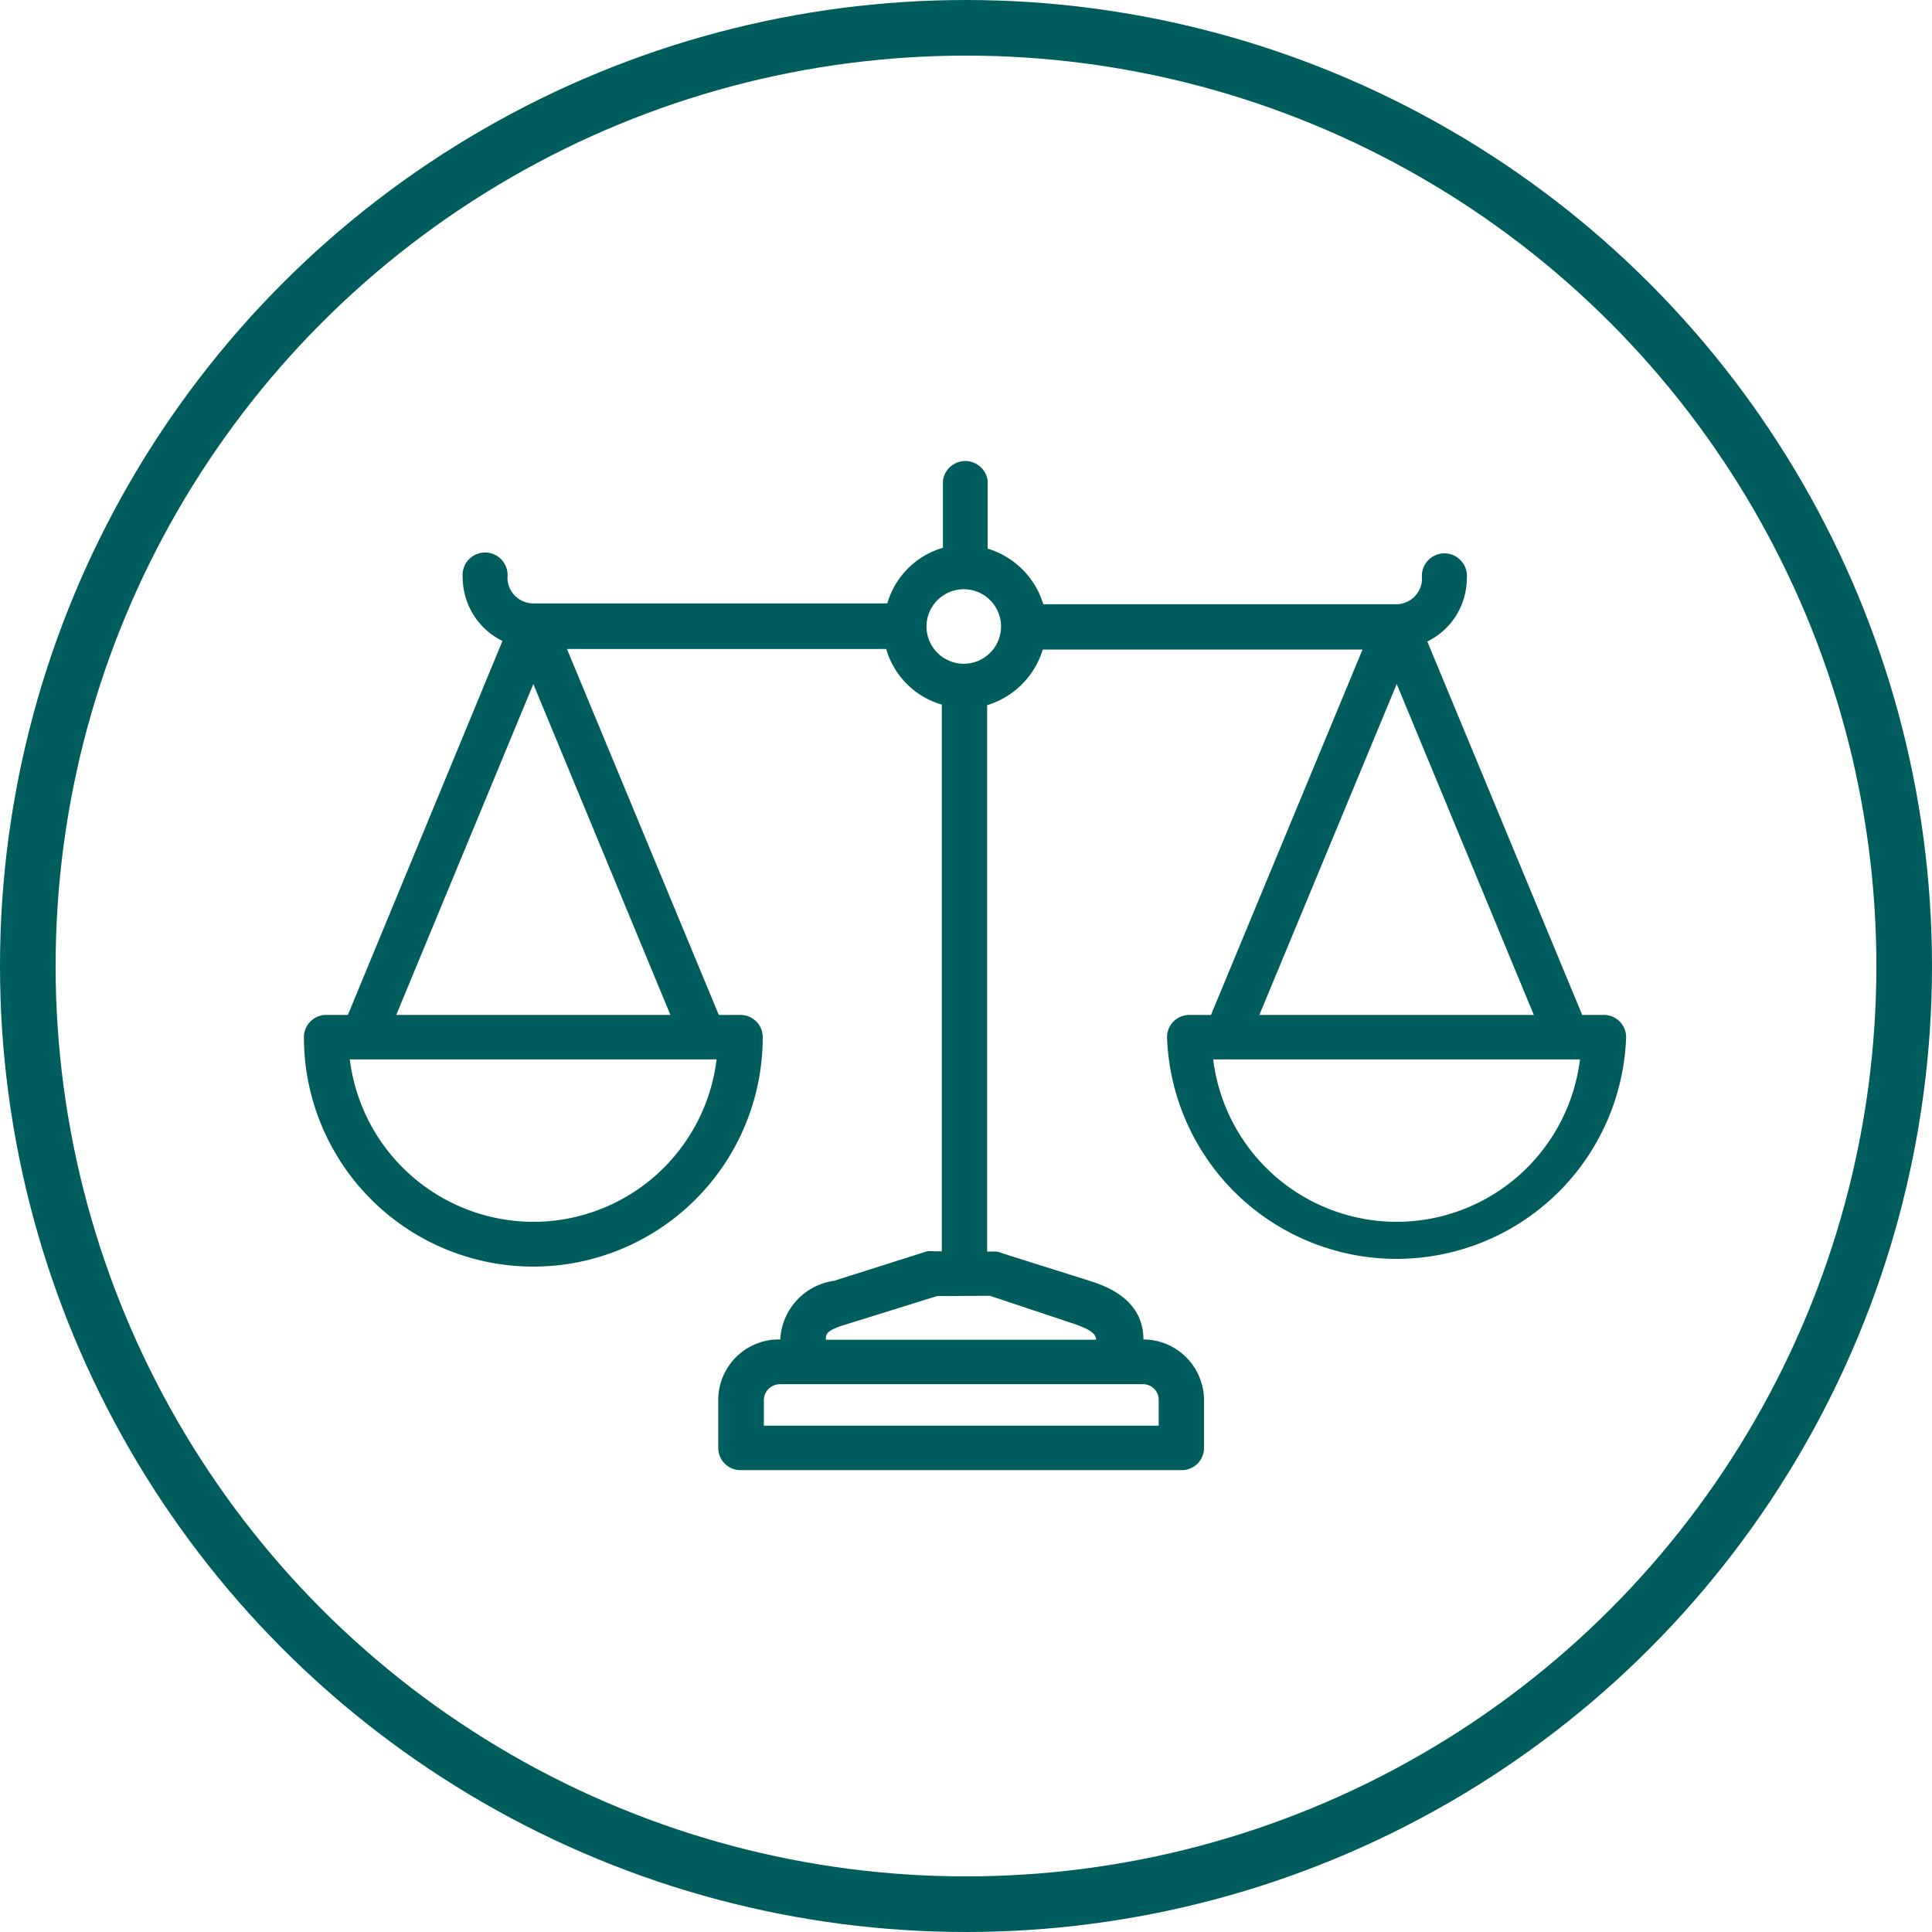 <svg xmlns="http://www.w3.org/2000/svg" viewBox="0 0 69.48 69.48" xmlns:v="https://vecta.io/nano"><circle cx="34.74" cy="34.74" r="33.74" fill="none" stroke="#005d5d" stroke-width="2"/><path d="M57.67 36.5h-.77l-5.57-13.43a2.53 2.53 0 0 0 1.42-2.27.81.81 0 1 0-1.61 0 .93.93 0 0 1-.93.93H37.52a3 3 0 0 0-2-2V17.3a.81.81 0 0 0-1.61 0v2.4a2.93 2.93 0 0 0-2 2H19.18a.93.93 0 0 1-.93-.93.81.81 0 1 0-1.61 0 2.55 2.55 0 0 0 1.43 2.28L12.51 36.5h-.78a.8.8 0 0 0-.8.8 8.25 8.25 0 0 0 16.5 0 .8.8 0 0 0-.8-.8h-.78l-5.46-13.16h11.48a2.93 2.93 0 0 0 2 2V45h-.28a1 1 0 0 0-.25 0L30 46.06a2.25 2.25 0 0 0-1.94 2.11H28a2.18 2.18 0 0 0-2.17 2.18v1.72a.8.8 0 0 0 .8.8h15.86a.8.8 0 0 0 .81-.8v-1.72a2.19 2.19 0 0 0-2.18-2.18h0c0-1.47-1.39-1.93-1.91-2.1h0l-3.17-1a.6.6 0 0 0-.23-.06h-.31V25.36a3 3 0 0 0 2-2H49L43.55 36.5h-.77a.8.8 0 0 0-.81.8 8.26 8.26 0 0 0 16.51 0 .8.8 0 0 0-.81-.8zm-38.49 7.44a6.66 6.66 0 0 1-6.6-5.84h13.19a6.64 6.64 0 0 1-6.59 5.84zm-4.93-7.44l4.93-11.9 4.93 11.9zm26 13.28h.85a.56.56 0 0 1 .57.57v.92h-14.2v-.92a.58.58 0 0 1 .57-.57h12.23zM35.6 46.6l3 1c.77.26.81.44.82.58H29.7c0-.2 0-.34.79-.57h0l3.21-1zm-.91-22.73A1.34 1.34 0 1 1 36 22.53a1.34 1.34 0 0 1-1.31 1.34zm15.54.73l4.93 11.9h-9.87zm0 19.34a6.65 6.65 0 0 1-6.6-5.84h13.19a6.65 6.65 0 0 1-6.59 5.84z" fill="#005d5d"/></svg>